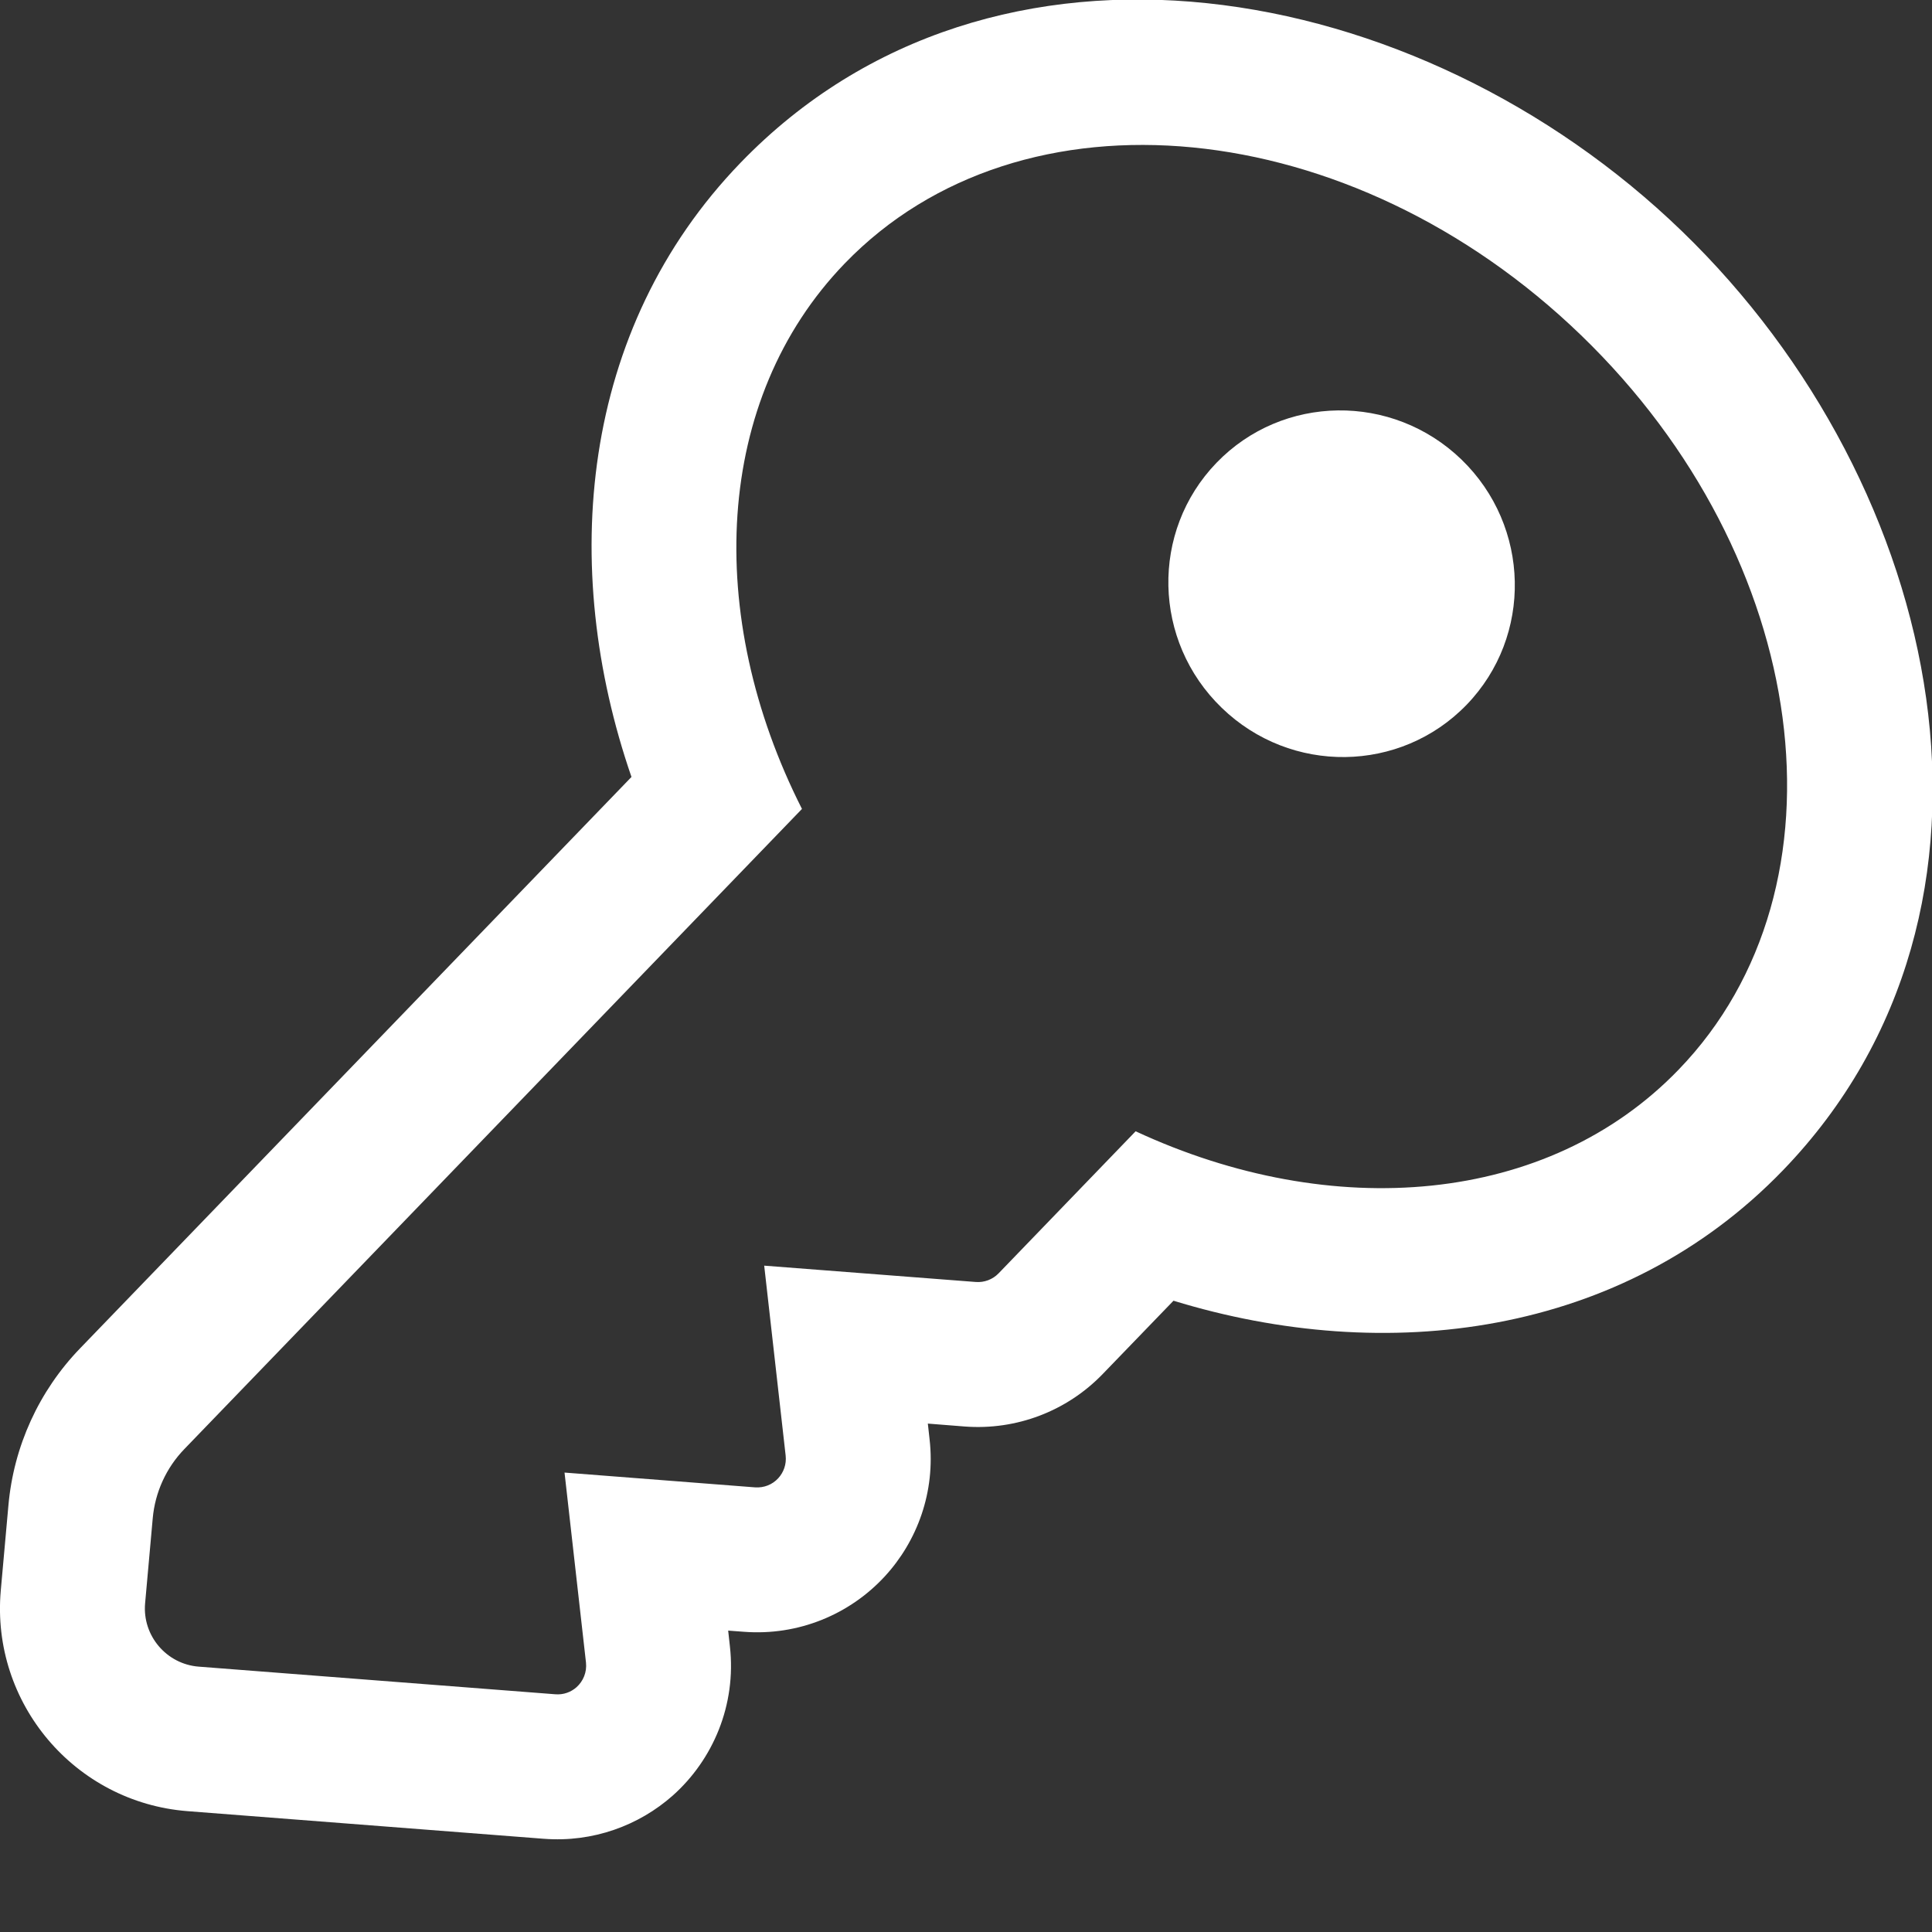 <svg width="20" height="20" viewBox="0 0 20 20" fill="none" xmlns="http://www.w3.org/2000/svg">
<rect x="0" y="0" width="20" height="20" fill="#333333" stroke="none"/>
<path d="M15.183 7.295C14.498 8.004 13.363 8.02 12.648 7.328C11.932 6.637 11.908 5.501 12.593 4.791C13.278 4.081 14.413 4.066 15.129 4.757C15.844 5.449 15.868 6.585 15.183 7.295Z" fill="white"/>
<path fill-rule="evenodd" clip-rule="evenodd" d="M7.556 17.044L7.538 16.88L7.699 16.892C8.266 16.936 8.798 16.711 9.16 16.318C9.495 15.954 9.685 15.444 9.623 14.9L9.605 14.737L9.985 14.767C10.52 14.808 11.044 14.609 11.416 14.223L12.148 13.465C14.346 14.139 16.792 13.84 18.458 12.114C21.071 9.405 20.145 5.035 17.411 2.393C14.678 -0.249 10.28 -1.023 7.665 1.686C5.999 3.412 5.787 5.869 6.537 8.043L0.829 13.958C0.403 14.399 0.141 14.973 0.087 15.585L0.008 16.465L0.008 16.466C-0.095 17.631 0.774 18.658 1.941 18.749L5.629 19.035L5.631 19.035C6.138 19.074 6.614 18.898 6.965 18.587C7.38 18.217 7.624 17.651 7.556 17.044ZM5.968 17.466C6.037 17.404 6.077 17.311 6.066 17.21L5.844 15.244L7.815 15.397C7.911 15.404 7.997 15.367 8.056 15.303C8.112 15.242 8.143 15.158 8.133 15.068L7.911 13.102L10.101 13.271C10.189 13.278 10.276 13.245 10.337 13.182L11.756 11.711C13.79 12.656 16.022 12.478 17.378 11.072C19.205 9.179 18.753 5.776 16.369 3.472C13.985 1.168 10.571 0.835 8.744 2.728C7.388 4.133 7.288 6.372 8.302 8.374L1.909 15C1.721 15.194 1.605 15.448 1.581 15.718L1.502 16.599C1.473 16.932 1.723 17.227 2.057 17.253L5.748 17.539C5.833 17.546 5.91 17.517 5.968 17.466Z" fill="white"/>
</svg>
